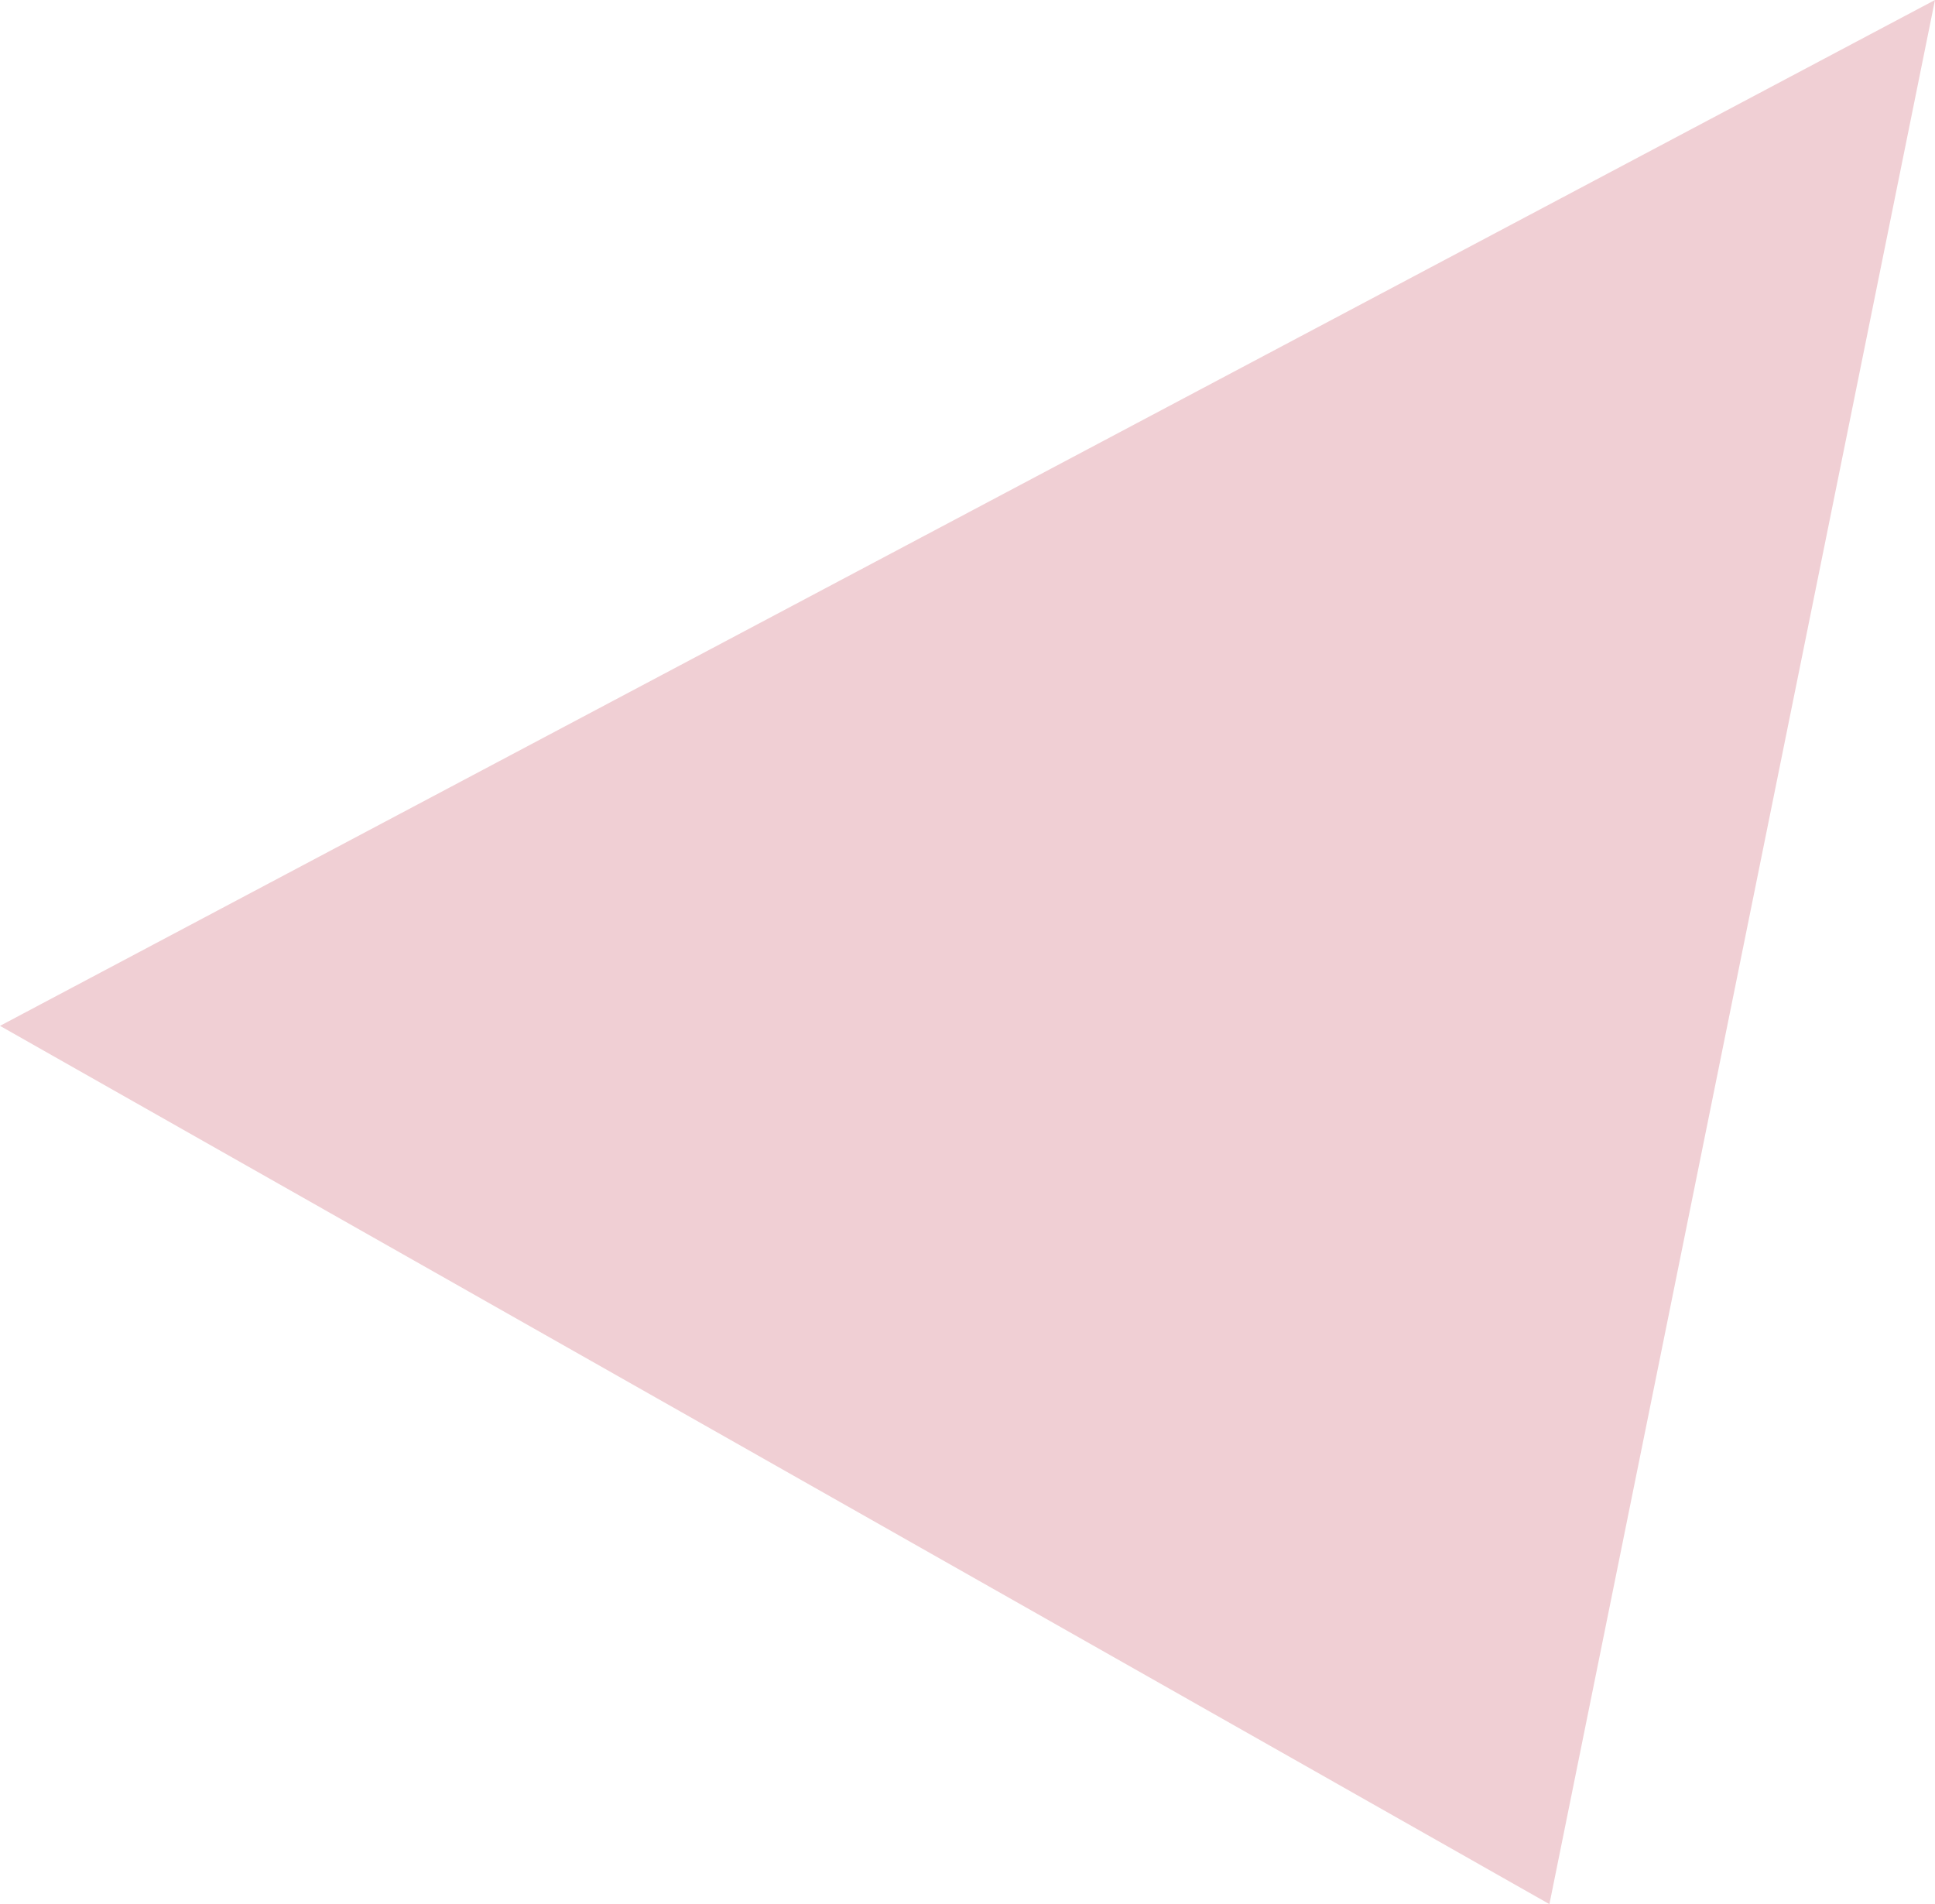 <svg width="590.848" height="581.43" viewBox="0 0 590.848 581.43" fill="none" xmlns="http://www.w3.org/2000/svg" xmlns:xlink="http://www.w3.org/1999/xlink">
	<path id="Polygon 10" d="M590.84 0L473.11 581.43L0 313.25L590.84 0Z" fill="#F0CFD4" fill-opacity="1" fill-rule="nonzero"/>
</svg>
